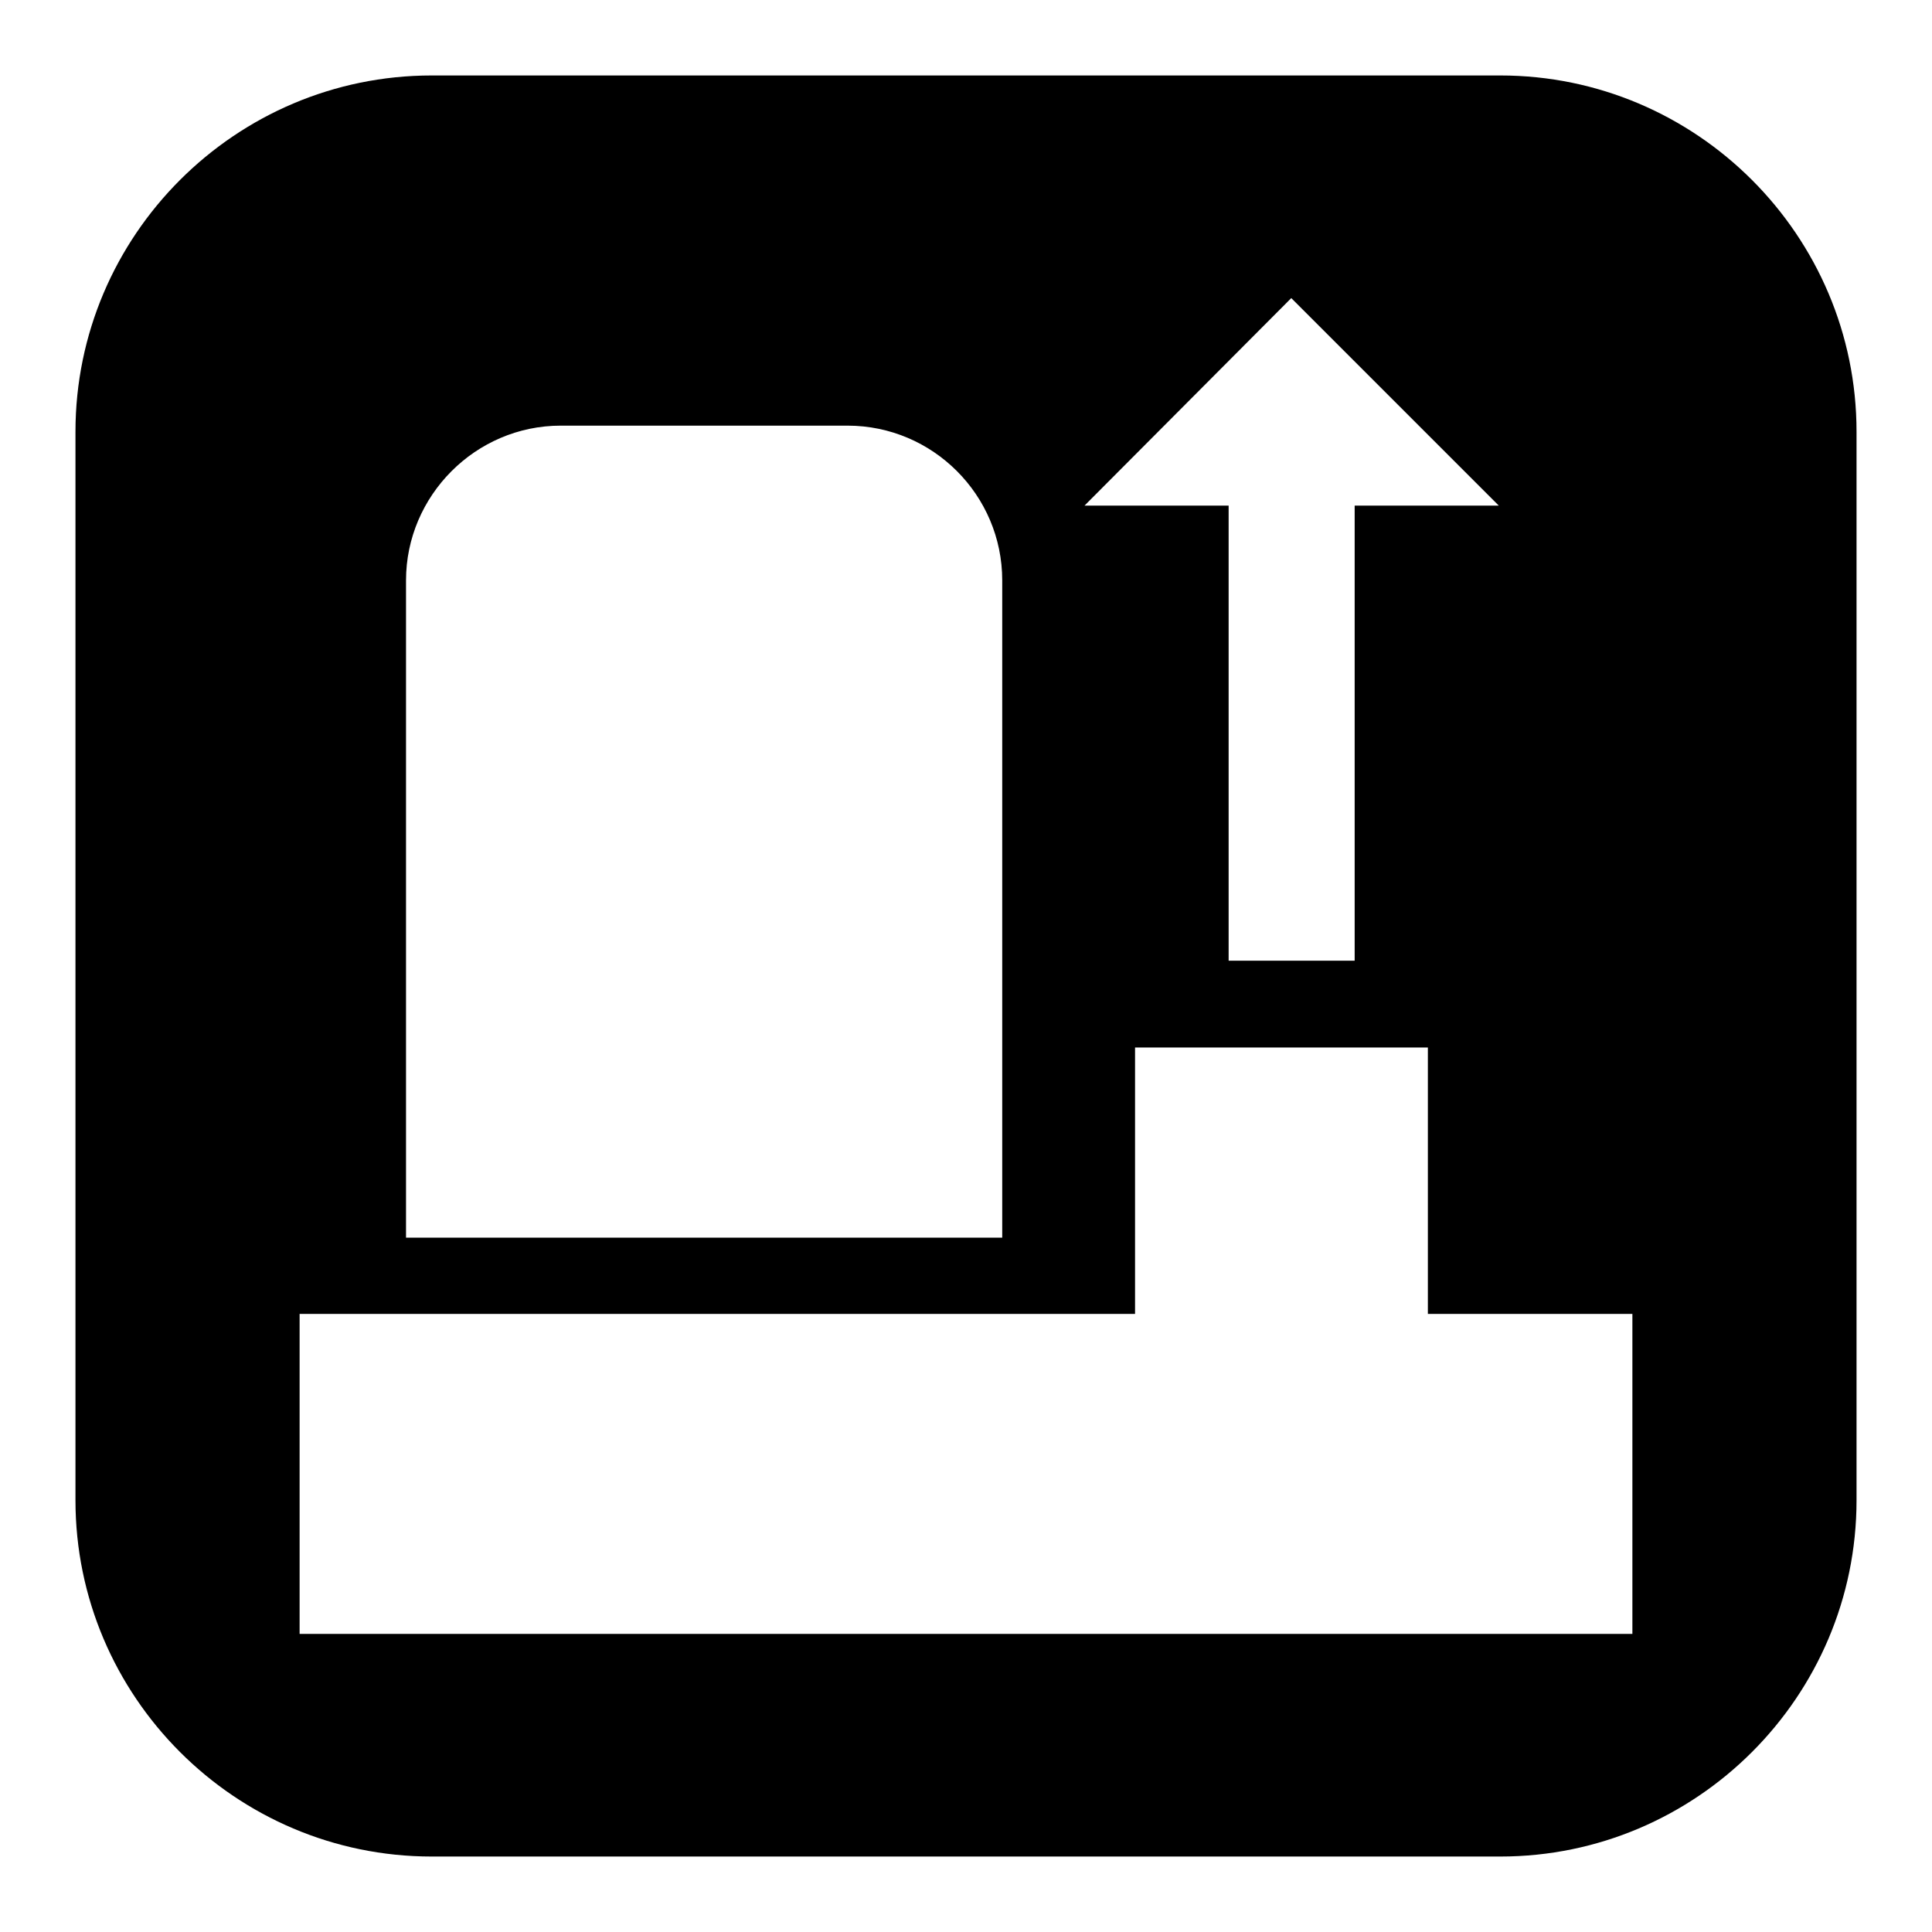 <?xml version="1.0" encoding="utf-8"?>
<!-- Svg Vector Icons : http://www.onlinewebfonts.com/icon -->
<!DOCTYPE svg PUBLIC "-//W3C//DTD SVG 1.1//EN" "http://www.w3.org/Graphics/SVG/1.1/DTD/svg11.dtd">
<svg version="1.1" xmlns="http://www.w3.org/2000/svg" xmlns:xlink="http://www.w3.org/1999/xlink" x="0px" y="0px" viewBox="0 0 256 256" enable-background="new 0 0 256 256" xml:space="preserve">
<g><g><g><path fill="#000000" d="M198.8,10H57.2C31.2,10,10,31.2,10,57.2v141.6c0,26,21.2,47.2,47.2,47.2h141.6c26,0,47.2-21.2,47.2-47.2V57.2C246,31.2,224.8,10,198.8,10z M171.1,39.5L198.6,67h-19.1v60.3h-16.7V67h-19.1L171.1,39.5z M53.8,76.9c0-11.2,9.2-20.5,20.5-20.5h38c11.3,0,20.5,9.2,20.5,20.5v87.1h-79V76.9z M216.3,216.5H39.7v-42.4h110.7v-35.3h38.8v35.3h27.1L216.3,216.5L216.3,216.5z"/></g><g></g><g></g><g></g><g></g><g></g><g></g><g></g><g></g><g></g><g></g><g></g><g></g><g></g><g></g><g></g></g></g>
</svg>